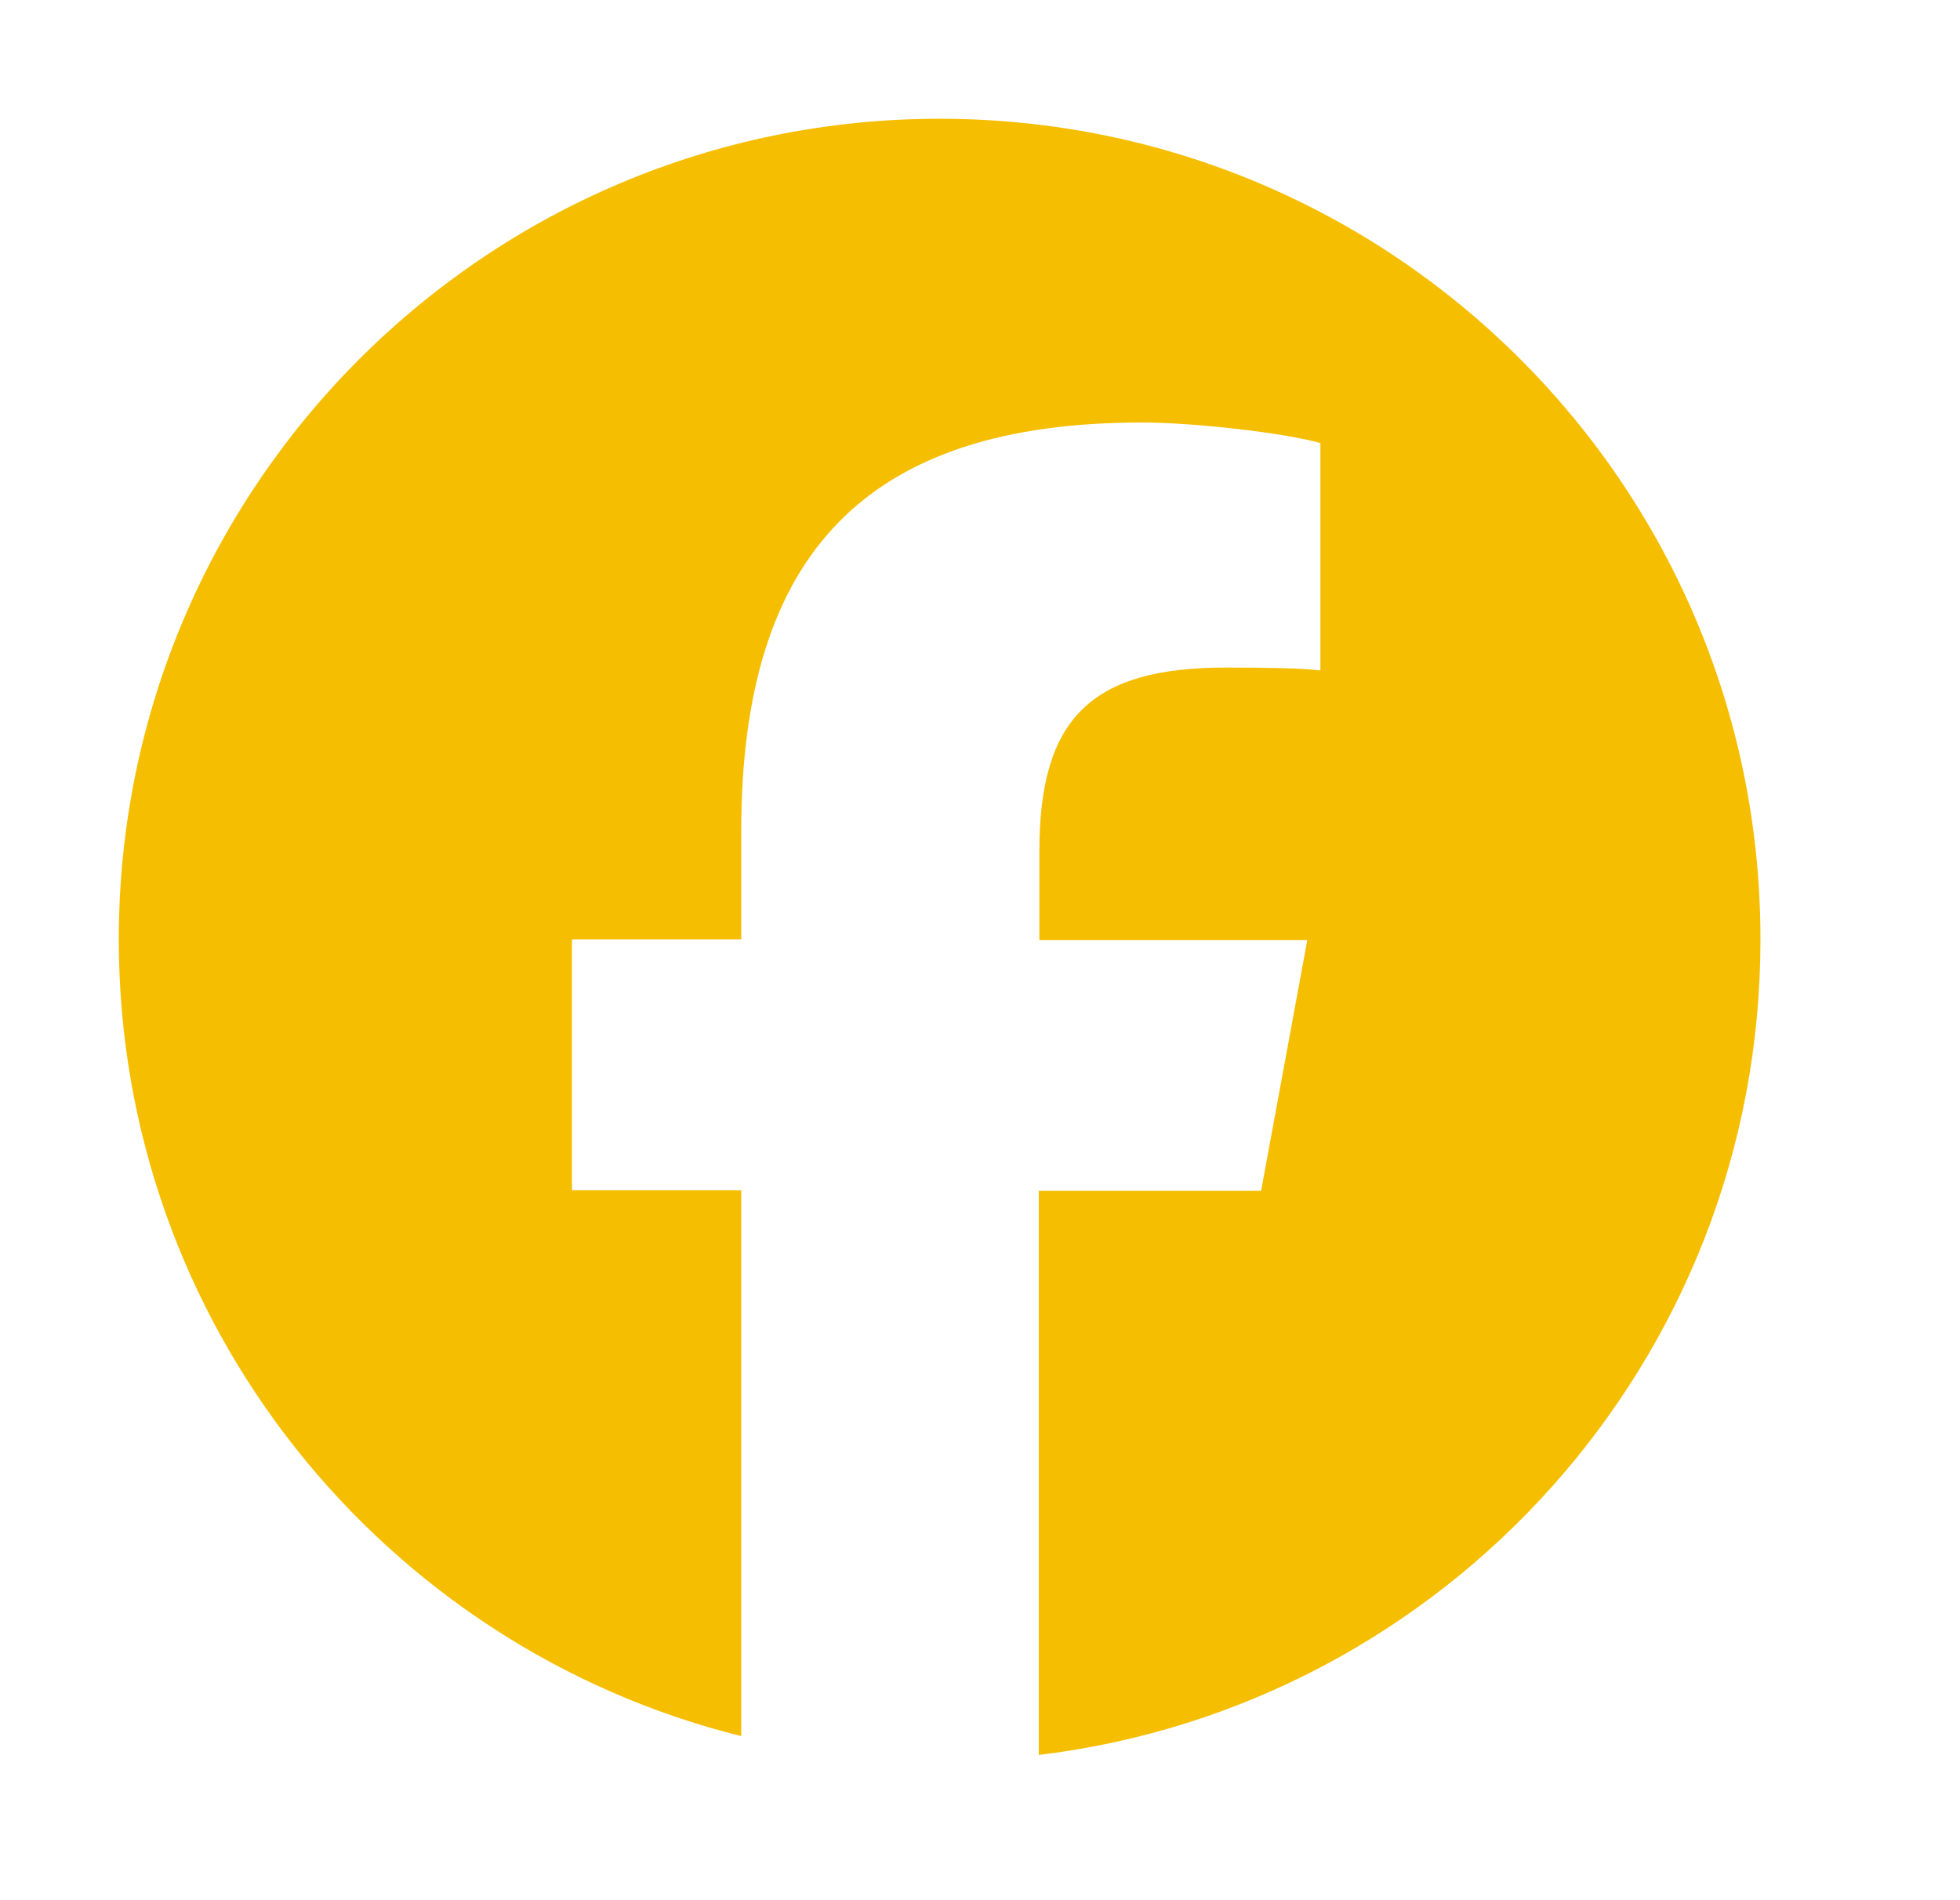 <svg width="33" height="32" viewBox="0 0 33 32" fill="none" xmlns="http://www.w3.org/2000/svg">
<path d="M15.82 2C8.19 2 2 8.19 2 15.82C2 22.298 6.463 27.74 12.48 29.237V20.043H9.63V15.82H12.48V13.997C12.48 9.294 14.611 7.115 19.227 7.115C20.101 7.115 21.617 7.288 22.231 7.461V11.29C21.905 11.252 21.339 11.242 20.638 11.242C18.373 11.242 17.5 12.096 17.5 14.333V15.83H22.011L21.233 20.053H17.49V29.554C24.333 28.729 29.64 22.903 29.64 15.83C29.65 8.19 23.46 2 15.82 2Z" fill="#F5BE00"/>
</svg>
